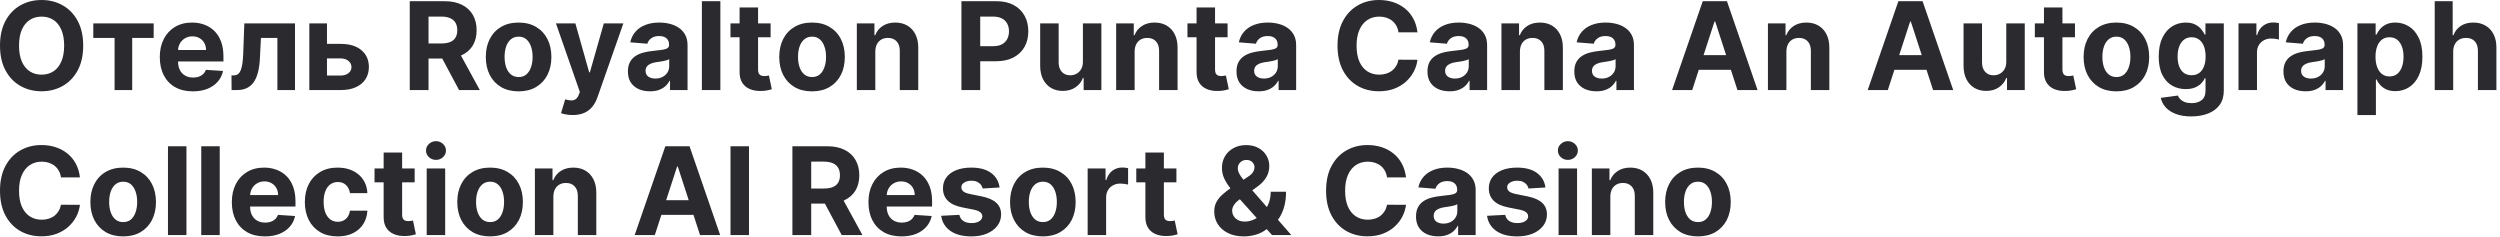 <?xml version="1.0" encoding="utf-8"?>
<svg xmlns="http://www.w3.org/2000/svg" fill="none" height="100%" overflow="visible" preserveAspectRatio="none" style="display: block;" viewBox="0 0 211 20" width="100%">
<path d="M7.022 3.851C7.022 4.669 6.867 5.365 6.557 5.938C6.249 6.512 5.829 6.95 5.297 7.252C4.768 7.552 4.172 7.703 3.511 7.703C2.845 7.703 2.247 7.551 1.717 7.249C1.187 6.946 0.769 6.508 0.461 5.935C0.154 5.361 0 4.667 0 3.851C0 3.034 0.154 2.338 0.461 1.764C0.769 1.191 1.187 0.754 1.717 0.454C2.247 0.151 2.845 0 3.511 0C4.172 0 4.768 0.151 5.297 0.454C5.829 0.754 6.249 1.191 6.557 1.764C6.867 2.338 7.022 3.034 7.022 3.851ZM5.415 3.851C5.415 3.322 5.335 2.875 5.177 2.512C5.02 2.148 4.799 1.872 4.514 1.684C4.228 1.496 3.894 1.402 3.511 1.402C3.128 1.402 2.793 1.496 2.508 1.684C2.222 1.872 2 2.148 1.841 2.512C1.685 2.875 1.607 3.322 1.607 3.851C1.607 4.381 1.685 4.828 1.841 5.191C2 5.555 2.222 5.831 2.508 6.019C2.793 6.206 3.128 6.301 3.511 6.301C3.894 6.301 4.228 6.206 4.514 6.019C4.799 5.831 5.02 5.555 5.177 5.191C5.335 4.828 5.415 4.381 5.415 3.851ZM7.874 3.203V1.977H12.97V3.203H11.158V7.6H9.671V3.203H7.874ZM16.276 7.71C15.698 7.71 15.2 7.593 14.783 7.358C14.368 7.122 14.048 6.787 13.824 6.355C13.599 5.921 13.487 5.407 13.487 4.814C13.487 4.236 13.599 3.728 13.824 3.291C14.048 2.854 14.364 2.514 14.772 2.27C15.182 2.026 15.663 1.904 16.214 1.904C16.585 1.904 16.931 1.964 17.25 2.083C17.572 2.2 17.853 2.377 18.092 2.614C18.334 2.851 18.522 3.148 18.656 3.507C18.79 3.864 18.858 4.281 18.858 4.759V5.187H14.109V4.221H17.389C17.389 3.996 17.34 3.798 17.243 3.624C17.145 3.451 17.01 3.316 16.837 3.218C16.666 3.118 16.467 3.068 16.24 3.068C16.003 3.068 15.793 3.123 15.61 3.233C15.43 3.34 15.288 3.485 15.185 3.668C15.083 3.849 15.03 4.05 15.028 4.272V5.191C15.028 5.469 15.079 5.71 15.182 5.912C15.287 6.115 15.434 6.271 15.625 6.381C15.815 6.491 16.041 6.546 16.302 6.546C16.475 6.546 16.634 6.521 16.778 6.473C16.922 6.424 17.045 6.35 17.148 6.253C17.25 6.155 17.328 6.036 17.382 5.894L18.824 5.989C18.751 6.336 18.601 6.638 18.374 6.897C18.15 7.154 17.859 7.354 17.503 7.498C17.149 7.639 16.74 7.71 16.276 7.71ZM19.546 7.6L19.538 6.363H19.725C19.857 6.363 19.97 6.331 20.066 6.268C20.163 6.202 20.244 6.096 20.307 5.949C20.371 5.802 20.421 5.609 20.457 5.367C20.494 5.123 20.518 4.823 20.53 4.466L20.622 1.977H24.898V7.6H23.412V3.203H22.024L21.936 4.92C21.914 5.391 21.857 5.797 21.764 6.136C21.674 6.475 21.548 6.753 21.387 6.97C21.226 7.185 21.032 7.344 20.805 7.446C20.578 7.549 20.314 7.6 20.014 7.6H19.546ZM27.084 3.705H28.765C29.509 3.705 30.09 3.883 30.508 4.239C30.925 4.593 31.133 5.067 31.133 5.66C31.133 6.045 31.039 6.385 30.852 6.677C30.664 6.968 30.393 7.195 30.039 7.358C29.685 7.52 29.26 7.6 28.765 7.6H26.107V1.977H27.597V6.374H28.765C29.026 6.374 29.241 6.308 29.409 6.176C29.577 6.044 29.663 5.876 29.665 5.671C29.663 5.454 29.577 5.277 29.409 5.14C29.241 5.001 29.026 4.931 28.765 4.931H27.084V3.705ZM34.583 7.6V0.102H37.541C38.107 0.102 38.59 0.204 38.991 0.406C39.393 0.607 39.7 0.891 39.909 1.259C40.122 1.626 40.228 2.056 40.228 2.552C40.228 3.05 40.121 3.478 39.906 3.837C39.691 4.193 39.38 4.466 38.972 4.657C38.567 4.847 38.077 4.942 37.501 4.942H35.52V3.668H37.245C37.547 3.668 37.798 3.627 37.998 3.544C38.199 3.461 38.348 3.336 38.445 3.17C38.545 3.004 38.595 2.798 38.595 2.552C38.595 2.303 38.545 2.093 38.445 1.922C38.348 1.751 38.197 1.622 37.995 1.534C37.795 1.444 37.542 1.399 37.237 1.399H36.168V7.6H34.583ZM38.632 4.188L40.495 7.6H38.745L36.922 4.188H38.632ZM43.769 7.71C43.2 7.71 42.709 7.589 42.294 7.348C41.881 7.103 41.563 6.764 41.338 6.33C41.114 5.893 41.002 5.387 41.002 4.811C41.002 4.23 41.114 3.722 41.338 3.288C41.563 2.851 41.881 2.512 42.294 2.27C42.709 2.026 43.2 1.904 43.769 1.904C44.338 1.904 44.828 2.026 45.241 2.27C45.656 2.512 45.975 2.851 46.2 3.288C46.425 3.722 46.537 4.23 46.537 4.811C46.537 5.387 46.425 5.893 46.2 6.33C45.975 6.764 45.656 7.103 45.241 7.348C44.828 7.589 44.338 7.71 43.769 7.71ZM43.776 6.502C44.035 6.502 44.251 6.429 44.425 6.282C44.597 6.133 44.728 5.931 44.816 5.675C44.907 5.418 44.952 5.127 44.952 4.8C44.952 4.473 44.907 4.181 44.816 3.925C44.728 3.668 44.597 3.466 44.425 3.317C44.251 3.168 44.035 3.093 43.776 3.093C43.515 3.093 43.296 3.168 43.117 3.317C42.942 3.466 42.809 3.668 42.718 3.925C42.63 4.181 42.587 4.473 42.587 4.8C42.587 5.127 42.63 5.418 42.718 5.675C42.809 5.931 42.942 6.133 43.117 6.282C43.296 6.429 43.515 6.502 43.776 6.502ZM48.332 9.709C48.135 9.709 47.949 9.693 47.776 9.661C47.605 9.632 47.463 9.594 47.351 9.548L47.703 8.384C47.886 8.44 48.05 8.47 48.197 8.475C48.346 8.48 48.474 8.446 48.581 8.373C48.691 8.299 48.78 8.175 48.848 7.999L48.94 7.761L46.923 1.977H48.563L49.727 6.107H49.786L50.961 1.977H52.612L50.426 8.208C50.321 8.511 50.179 8.774 49.998 8.999C49.82 9.225 49.594 9.4 49.321 9.522C49.047 9.646 48.718 9.709 48.332 9.709ZM54.862 7.706C54.504 7.706 54.184 7.644 53.903 7.52C53.623 7.393 53.401 7.206 53.237 6.959C53.076 6.711 52.996 6.401 52.996 6.03C52.996 5.717 53.053 5.455 53.168 5.243C53.282 5.03 53.439 4.859 53.636 4.73C53.834 4.6 54.058 4.503 54.31 4.437C54.563 4.371 54.83 4.325 55.108 4.298C55.435 4.264 55.699 4.232 55.899 4.203C56.099 4.171 56.244 4.125 56.334 4.064C56.425 4.003 56.47 3.912 56.47 3.793V3.771C56.47 3.539 56.396 3.359 56.25 3.233C56.106 3.106 55.901 3.042 55.635 3.042C55.355 3.042 55.131 3.104 54.965 3.229C54.799 3.351 54.689 3.505 54.636 3.69L53.193 3.573C53.267 3.231 53.41 2.936 53.625 2.687C53.84 2.436 54.117 2.243 54.456 2.109C54.798 1.972 55.193 1.904 55.642 1.904C55.955 1.904 56.254 1.94 56.539 2.014C56.827 2.087 57.082 2.2 57.304 2.354C57.529 2.508 57.706 2.706 57.835 2.947C57.965 3.186 58.029 3.473 58.029 3.807V7.6H56.55V6.82H56.506C56.416 6.996 56.295 7.151 56.144 7.285C55.993 7.417 55.811 7.521 55.598 7.597C55.386 7.67 55.141 7.706 54.862 7.706ZM55.309 6.63C55.539 6.63 55.741 6.585 55.917 6.494C56.093 6.402 56.23 6.277 56.331 6.121C56.431 5.965 56.481 5.788 56.481 5.59V4.993C56.432 5.025 56.365 5.054 56.279 5.081C56.196 5.106 56.102 5.129 55.998 5.151C55.892 5.17 55.787 5.189 55.683 5.206C55.578 5.221 55.482 5.234 55.397 5.246C55.214 5.273 55.054 5.316 54.918 5.374C54.781 5.433 54.675 5.512 54.599 5.612C54.523 5.71 54.486 5.832 54.486 5.978C54.486 6.191 54.562 6.353 54.716 6.465C54.872 6.575 55.07 6.63 55.309 6.63ZM60.799 0.102V7.6H59.239V0.102H60.799ZM65.039 1.977V3.148H61.653V1.977H65.039ZM62.421 0.63H63.981V5.872C63.981 6.016 64.003 6.128 64.047 6.209C64.091 6.287 64.152 6.342 64.23 6.374C64.311 6.406 64.403 6.421 64.508 6.421C64.582 6.421 64.655 6.415 64.728 6.403C64.801 6.388 64.857 6.378 64.896 6.37L65.141 7.531C65.063 7.555 64.954 7.583 64.812 7.615C64.67 7.649 64.498 7.67 64.296 7.677C63.92 7.692 63.59 7.642 63.307 7.527C63.027 7.412 62.808 7.234 62.652 6.992C62.496 6.751 62.419 6.446 62.421 6.077V0.63ZM68.535 7.71C67.966 7.71 67.475 7.589 67.06 7.348C66.647 7.103 66.329 6.764 66.104 6.33C65.88 5.893 65.768 5.387 65.768 4.811C65.768 4.23 65.88 3.722 66.104 3.288C66.329 2.851 66.647 2.512 67.06 2.27C67.475 2.026 67.966 1.904 68.535 1.904C69.104 1.904 69.594 2.026 70.007 2.27C70.422 2.512 70.742 2.851 70.966 3.288C71.191 3.722 71.303 4.23 71.303 4.811C71.303 5.387 71.191 5.893 70.966 6.33C70.742 6.764 70.422 7.103 70.007 7.348C69.594 7.589 69.104 7.71 68.535 7.71ZM68.542 6.502C68.801 6.502 69.017 6.429 69.191 6.282C69.364 6.133 69.494 5.931 69.582 5.675C69.673 5.418 69.718 5.127 69.718 4.8C69.718 4.473 69.673 4.181 69.582 3.925C69.494 3.668 69.364 3.466 69.191 3.317C69.017 3.168 68.801 3.093 68.542 3.093C68.281 3.093 68.062 3.168 67.884 3.317C67.708 3.466 67.575 3.668 67.484 3.925C67.397 4.181 67.353 4.473 67.353 4.8C67.353 5.127 67.397 5.418 67.484 5.675C67.575 5.931 67.708 6.133 67.884 6.282C68.062 6.429 68.281 6.502 68.542 6.502ZM73.876 4.349V7.6H72.317V1.977H73.803V2.969H73.869C73.994 2.642 74.202 2.383 74.495 2.193C74.788 2 75.143 1.904 75.56 1.904C75.951 1.904 76.291 1.989 76.582 2.16C76.872 2.331 77.098 2.575 77.259 2.892C77.42 3.207 77.501 3.583 77.501 4.02V7.6H75.941V4.298C75.944 3.954 75.856 3.685 75.678 3.493C75.499 3.297 75.254 3.2 74.942 3.2C74.732 3.2 74.546 3.245 74.385 3.335C74.227 3.426 74.102 3.557 74.012 3.731C73.924 3.901 73.879 4.108 73.876 4.349ZM81.145 7.6V0.102H84.103C84.672 0.102 85.156 0.211 85.557 0.428C85.957 0.643 86.262 0.942 86.472 1.325C86.684 1.706 86.79 2.145 86.79 2.643C86.79 3.141 86.683 3.58 86.468 3.961C86.254 4.342 85.942 4.638 85.534 4.851C85.129 5.063 84.639 5.169 84.063 5.169H82.178V3.899H83.807C84.112 3.899 84.363 3.846 84.561 3.742C84.761 3.634 84.91 3.486 85.007 3.299C85.108 3.108 85.158 2.89 85.158 2.643C85.158 2.394 85.108 2.177 85.007 1.992C84.91 1.804 84.761 1.658 84.561 1.556C84.361 1.451 84.107 1.399 83.799 1.399H82.73V7.6H81.145ZM91.397 5.206V1.977H92.956V7.6H91.459V6.579H91.4C91.273 6.908 91.062 7.173 90.767 7.373C90.474 7.573 90.117 7.673 89.694 7.673C89.319 7.673 88.988 7.588 88.702 7.417C88.417 7.246 88.193 7.003 88.032 6.688C87.874 6.374 87.793 5.997 87.791 5.557V1.977H89.35V5.279C89.353 5.611 89.442 5.873 89.618 6.066C89.793 6.259 90.029 6.355 90.324 6.355C90.512 6.355 90.688 6.313 90.851 6.227C91.015 6.139 91.147 6.01 91.247 5.839C91.349 5.668 91.399 5.457 91.397 5.206ZM95.763 4.349V7.6H94.204V1.977H95.69V2.969H95.756C95.88 2.642 96.089 2.383 96.382 2.193C96.675 2 97.03 1.904 97.447 1.904C97.838 1.904 98.178 1.989 98.469 2.16C98.759 2.331 98.985 2.575 99.146 2.892C99.307 3.207 99.387 3.583 99.387 4.02V7.6H97.828V4.298C97.83 3.954 97.742 3.685 97.564 3.493C97.386 3.297 97.141 3.2 96.829 3.2C96.619 3.2 96.433 3.245 96.272 3.335C96.114 3.426 95.989 3.557 95.899 3.731C95.811 3.901 95.766 4.108 95.763 4.349ZM103.608 1.977V3.148H100.221V1.977H103.608ZM100.99 0.63H102.55V5.872C102.55 6.016 102.572 6.128 102.615 6.209C102.66 6.287 102.72 6.342 102.799 6.374C102.879 6.406 102.972 6.421 103.077 6.421C103.15 6.421 103.223 6.415 103.297 6.403C103.37 6.388 103.426 6.378 103.465 6.37L103.71 7.531C103.632 7.555 103.522 7.583 103.381 7.615C103.239 7.649 103.067 7.67 102.864 7.677C102.489 7.692 102.159 7.642 101.876 7.527C101.595 7.412 101.377 7.234 101.221 6.992C101.065 6.751 100.988 6.446 100.99 6.077V0.63ZM106.227 7.706C105.868 7.706 105.549 7.644 105.268 7.52C104.987 7.393 104.765 7.206 104.602 6.959C104.44 6.711 104.36 6.401 104.36 6.03C104.36 5.717 104.417 5.455 104.532 5.243C104.647 5.03 104.803 4.859 105.001 4.73C105.198 4.6 105.423 4.503 105.674 4.437C105.928 4.371 106.194 4.325 106.472 4.298C106.799 4.264 107.063 4.232 107.263 4.203C107.463 4.171 107.608 4.125 107.699 4.064C107.789 4.003 107.834 3.912 107.834 3.793V3.771C107.834 3.539 107.761 3.359 107.614 3.233C107.47 3.106 107.266 3.042 106.999 3.042C106.719 3.042 106.496 3.104 106.33 3.229C106.164 3.351 106.054 3.505 106 3.69L104.558 3.573C104.631 3.231 104.775 2.936 104.99 2.687C105.204 2.436 105.481 2.243 105.821 2.109C106.162 1.972 106.558 1.904 107.007 1.904C107.319 1.904 107.618 1.94 107.904 2.014C108.192 2.087 108.447 2.2 108.669 2.354C108.893 2.508 109.07 2.706 109.2 2.947C109.329 3.186 109.394 3.473 109.394 3.807V7.6H107.915V6.82H107.871C107.781 6.996 107.66 7.151 107.508 7.285C107.357 7.417 107.175 7.521 106.963 7.597C106.751 7.67 106.505 7.706 106.227 7.706ZM106.674 6.63C106.903 6.63 107.106 6.585 107.281 6.494C107.457 6.402 107.595 6.277 107.695 6.121C107.795 5.965 107.845 5.788 107.845 5.59V4.993C107.796 5.025 107.729 5.054 107.644 5.081C107.561 5.106 107.467 5.129 107.362 5.151C107.257 5.17 107.152 5.189 107.047 5.206C106.942 5.221 106.847 5.234 106.762 5.246C106.579 5.273 106.419 5.316 106.282 5.374C106.145 5.433 106.039 5.512 105.963 5.612C105.888 5.71 105.85 5.832 105.85 5.978C105.85 6.191 105.927 6.353 106.081 6.465C106.237 6.575 106.435 6.63 106.674 6.63ZM119.634 2.727H118.031C118.002 2.52 117.942 2.336 117.851 2.175C117.761 2.011 117.645 1.872 117.503 1.757C117.362 1.643 117.198 1.555 117.013 1.494C116.83 1.433 116.631 1.402 116.416 1.402C116.028 1.402 115.69 1.499 115.402 1.691C115.114 1.882 114.891 2.16 114.732 2.526C114.574 2.89 114.494 3.331 114.494 3.851C114.494 4.386 114.574 4.835 114.732 5.198C114.893 5.562 115.118 5.837 115.406 6.022C115.694 6.208 116.027 6.301 116.405 6.301C116.618 6.301 116.814 6.272 116.995 6.216C117.178 6.16 117.34 6.079 117.482 5.971C117.623 5.861 117.74 5.728 117.833 5.572C117.928 5.416 117.994 5.238 118.031 5.037L119.634 5.045C119.593 5.389 119.489 5.721 119.323 6.041C119.16 6.358 118.939 6.642 118.66 6.894C118.385 7.143 118.055 7.34 117.672 7.487C117.291 7.631 116.86 7.703 116.38 7.703C115.711 7.703 115.113 7.551 114.586 7.249C114.061 6.946 113.646 6.508 113.341 5.935C113.039 5.361 112.887 4.667 112.887 3.851C112.887 3.034 113.041 2.338 113.349 1.764C113.656 1.191 114.073 0.754 114.6 0.454C115.128 0.151 115.721 0 116.38 0C116.814 0 117.217 0.061 117.588 0.183C117.961 0.305 118.292 0.483 118.58 0.717C118.868 0.949 119.102 1.234 119.283 1.571C119.466 1.908 119.583 2.293 119.634 2.727ZM122.345 7.706C121.986 7.706 121.667 7.644 121.386 7.52C121.105 7.393 120.883 7.206 120.72 6.959C120.559 6.711 120.478 6.401 120.478 6.03C120.478 5.717 120.535 5.455 120.65 5.243C120.765 5.03 120.921 4.859 121.119 4.73C121.317 4.6 121.541 4.503 121.792 4.437C122.046 4.371 122.312 4.325 122.59 4.298C122.917 4.264 123.181 4.232 123.381 4.203C123.581 4.171 123.727 4.125 123.817 4.064C123.907 4.003 123.952 3.912 123.952 3.793V3.771C123.952 3.539 123.879 3.359 123.733 3.233C123.589 3.106 123.384 3.042 123.118 3.042C122.837 3.042 122.614 3.104 122.448 3.229C122.282 3.351 122.172 3.505 122.118 3.69L120.676 3.573C120.749 3.231 120.893 2.936 121.108 2.687C121.323 2.436 121.599 2.243 121.939 2.109C122.28 1.972 122.676 1.904 123.125 1.904C123.437 1.904 123.736 1.94 124.022 2.014C124.31 2.087 124.565 2.2 124.787 2.354C125.011 2.508 125.189 2.706 125.318 2.947C125.447 3.186 125.512 3.473 125.512 3.807V7.6H124.033V6.82H123.989C123.899 6.996 123.778 7.151 123.626 7.285C123.475 7.417 123.293 7.521 123.081 7.597C122.869 7.67 122.623 7.706 122.345 7.706ZM122.792 6.63C123.021 6.63 123.224 6.585 123.4 6.494C123.575 6.402 123.713 6.277 123.813 6.121C123.913 5.965 123.963 5.788 123.963 5.59V4.993C123.914 5.025 123.847 5.054 123.762 5.081C123.679 5.106 123.585 5.129 123.48 5.151C123.375 5.17 123.27 5.189 123.165 5.206C123.06 5.221 122.965 5.234 122.88 5.246C122.697 5.273 122.537 5.316 122.4 5.374C122.263 5.433 122.157 5.512 122.082 5.612C122.006 5.71 121.968 5.832 121.968 5.978C121.968 6.191 122.045 6.353 122.199 6.465C122.355 6.575 122.553 6.63 122.792 6.63ZM128.281 4.349V7.6H126.722V1.977H128.208V2.969H128.274C128.399 2.642 128.607 2.383 128.9 2.193C129.193 2 129.548 1.904 129.965 1.904C130.356 1.904 130.696 1.989 130.987 2.16C131.277 2.331 131.503 2.575 131.664 2.892C131.825 3.207 131.906 3.583 131.906 4.02V7.6H130.346V4.298C130.349 3.954 130.261 3.685 130.083 3.493C129.904 3.297 129.659 3.2 129.347 3.2C129.137 3.2 128.951 3.245 128.79 3.335C128.632 3.426 128.507 3.557 128.417 3.731C128.329 3.901 128.284 4.108 128.281 4.349ZM134.738 7.706C134.38 7.706 134.06 7.644 133.779 7.52C133.498 7.393 133.276 7.206 133.113 6.959C132.952 6.711 132.871 6.401 132.871 6.03C132.871 5.717 132.929 5.455 133.043 5.243C133.158 5.03 133.314 4.859 133.512 4.73C133.709 4.6 133.934 4.503 134.186 4.437C134.439 4.371 134.705 4.325 134.984 4.298C135.311 4.264 135.574 4.232 135.774 4.203C135.975 4.171 136.12 4.125 136.21 4.064C136.3 4.003 136.345 3.912 136.345 3.793V3.771C136.345 3.539 136.272 3.359 136.126 3.233C135.982 3.106 135.777 3.042 135.511 3.042C135.23 3.042 135.007 3.104 134.841 3.229C134.675 3.351 134.565 3.505 134.511 3.69L133.069 3.573C133.142 3.231 133.286 2.936 133.501 2.687C133.716 2.436 133.993 2.243 134.332 2.109C134.674 1.972 135.069 1.904 135.518 1.904C135.831 1.904 136.13 1.94 136.415 2.014C136.703 2.087 136.958 2.2 137.18 2.354C137.405 2.508 137.582 2.706 137.711 2.947C137.84 3.186 137.905 3.473 137.905 3.807V7.6H136.426V6.82H136.382C136.292 6.996 136.171 7.151 136.02 7.285C135.868 7.417 135.687 7.521 135.474 7.597C135.262 7.67 135.016 7.706 134.738 7.706ZM135.185 6.63C135.414 6.63 135.617 6.585 135.793 6.494C135.968 6.402 136.106 6.277 136.206 6.121C136.306 5.965 136.356 5.788 136.356 5.59V4.993C136.308 5.025 136.24 5.054 136.155 5.081C136.072 5.106 135.978 5.129 135.873 5.151C135.768 5.17 135.663 5.189 135.558 5.206C135.453 5.221 135.358 5.234 135.273 5.246C135.09 5.273 134.93 5.316 134.793 5.374C134.657 5.433 134.55 5.512 134.475 5.612C134.399 5.71 134.361 5.832 134.361 5.978C134.361 6.191 134.438 6.353 134.592 6.465C134.748 6.575 134.946 6.63 135.185 6.63ZM142.822 7.6H141.124L143.712 0.102H145.755L148.339 7.6H146.641L144.763 1.816H144.704L142.822 7.6ZM142.716 4.653H146.729V5.89H142.716V4.653ZM150.772 4.349V7.6H149.213V1.977H150.699V2.969H150.765C150.889 2.642 151.098 2.383 151.391 2.193C151.684 2 152.039 1.904 152.456 1.904C152.847 1.904 153.187 1.989 153.478 2.16C153.768 2.331 153.994 2.575 154.155 2.892C154.316 3.207 154.396 3.583 154.396 4.02V7.6H152.837V4.298C152.839 3.954 152.751 3.685 152.573 3.493C152.395 3.297 152.15 3.2 151.837 3.2C151.628 3.2 151.442 3.245 151.281 3.335C151.123 3.426 150.998 3.557 150.908 3.731C150.82 3.901 150.775 4.108 150.772 4.349ZM159.333 7.6H157.635L160.223 0.102H162.266L164.85 7.6H163.152L161.274 1.816H161.215L159.333 7.6ZM159.227 4.653H163.239V5.89H159.227V4.653ZM169.329 5.206V1.977H170.889V7.6H169.392V6.579H169.333C169.206 6.908 168.995 7.173 168.7 7.373C168.407 7.573 168.049 7.673 167.627 7.673C167.251 7.673 166.92 7.588 166.635 7.417C166.35 7.246 166.126 7.003 165.965 6.688C165.806 6.374 165.726 5.997 165.724 5.557V1.977H167.283V5.279C167.285 5.611 167.375 5.873 167.55 6.066C167.726 6.259 167.962 6.355 168.257 6.355C168.445 6.355 168.62 6.313 168.784 6.227C168.947 6.139 169.079 6.01 169.179 5.839C169.282 5.668 169.332 5.457 169.329 5.206ZM175.127 1.977V3.148H171.741V1.977H175.127ZM172.51 0.63H174.069V5.872C174.069 6.016 174.091 6.128 174.135 6.209C174.179 6.287 174.24 6.342 174.318 6.374C174.399 6.406 174.491 6.421 174.597 6.421C174.67 6.421 174.743 6.415 174.816 6.403C174.889 6.388 174.946 6.378 174.985 6.37L175.23 7.531C175.152 7.555 175.042 7.583 174.9 7.615C174.759 7.649 174.587 7.67 174.384 7.677C174.008 7.692 173.679 7.642 173.396 7.527C173.115 7.412 172.897 7.234 172.741 6.992C172.584 6.751 172.507 6.446 172.51 6.077V0.63ZM178.624 7.71C178.055 7.71 177.563 7.589 177.148 7.348C176.736 7.103 176.417 6.764 176.193 6.33C175.968 5.893 175.856 5.387 175.856 4.811C175.856 4.23 175.968 3.722 176.193 3.288C176.417 2.851 176.736 2.512 177.148 2.27C177.563 2.026 178.055 1.904 178.624 1.904C179.192 1.904 179.683 2.026 180.095 2.27C180.51 2.512 180.83 2.851 181.055 3.288C181.279 3.722 181.391 4.23 181.391 4.811C181.391 5.387 181.279 5.893 181.055 6.33C180.83 6.764 180.51 7.103 180.095 7.348C179.683 7.589 179.192 7.71 178.624 7.71ZM178.631 6.502C178.89 6.502 179.105 6.429 179.279 6.282C179.452 6.133 179.583 5.931 179.671 5.675C179.761 5.418 179.806 5.127 179.806 4.8C179.806 4.473 179.761 4.181 179.671 3.925C179.583 3.668 179.452 3.466 179.279 3.317C179.105 3.168 178.89 3.093 178.631 3.093C178.37 3.093 178.15 3.168 177.972 3.317C177.796 3.466 177.663 3.668 177.573 3.925C177.485 4.181 177.441 4.473 177.441 4.8C177.441 5.127 177.485 5.418 177.573 5.675C177.663 5.931 177.796 6.133 177.972 6.282C178.15 6.429 178.37 6.502 178.631 6.502ZM184.939 9.826C184.433 9.826 184 9.756 183.639 9.617C183.28 9.481 182.995 9.294 182.782 9.057C182.57 8.82 182.432 8.554 182.369 8.259L183.811 8.065C183.855 8.177 183.925 8.282 184.02 8.38C184.115 8.477 184.241 8.556 184.397 8.614C184.555 8.675 184.748 8.706 184.975 8.706C185.314 8.706 185.594 8.623 185.813 8.457C186.036 8.293 186.147 8.019 186.147 7.633V6.604H186.081C186.013 6.761 185.91 6.908 185.773 7.047C185.637 7.186 185.461 7.3 185.246 7.388C185.031 7.476 184.775 7.52 184.478 7.52C184.055 7.52 183.671 7.422 183.324 7.227C182.98 7.029 182.706 6.728 182.5 6.322C182.298 5.915 182.197 5.4 182.197 4.778C182.197 4.14 182.3 3.609 182.508 3.181C182.715 2.754 182.991 2.435 183.335 2.222C183.682 2.01 184.061 1.904 184.474 1.904C184.789 1.904 185.052 1.957 185.265 2.065C185.477 2.17 185.648 2.302 185.777 2.46C185.909 2.616 186.01 2.77 186.081 2.921H186.14V1.977H187.688V7.655C187.688 8.133 187.571 8.534 187.337 8.856C187.102 9.178 186.778 9.42 186.363 9.581C185.95 9.744 185.476 9.826 184.939 9.826ZM184.972 6.348C185.223 6.348 185.435 6.286 185.609 6.161C185.784 6.034 185.919 5.854 186.011 5.619C186.106 5.383 186.154 5.1 186.154 4.77C186.154 4.441 186.108 4.155 186.015 3.914C185.922 3.669 185.788 3.48 185.612 3.346C185.437 3.212 185.223 3.145 184.972 3.145C184.715 3.145 184.499 3.214 184.324 3.353C184.148 3.49 184.015 3.68 183.925 3.925C183.834 4.168 183.789 4.45 183.789 4.77C183.789 5.095 183.834 5.376 183.925 5.612C184.017 5.847 184.15 6.028 184.324 6.158C184.499 6.285 184.715 6.348 184.972 6.348ZM188.929 7.6V1.977H190.441V2.958H190.5C190.602 2.609 190.774 2.345 191.016 2.167C191.257 1.987 191.536 1.896 191.85 1.896C191.928 1.896 192.013 1.901 192.103 1.911C192.193 1.921 192.273 1.934 192.341 1.951V3.335C192.268 3.313 192.167 3.294 192.037 3.277C191.908 3.26 191.79 3.251 191.682 3.251C191.453 3.251 191.248 3.301 191.067 3.401C190.889 3.499 190.747 3.635 190.642 3.811C190.54 3.987 190.489 4.189 190.489 4.419V7.6H188.929ZM194.59 7.706C194.231 7.706 193.911 7.644 193.631 7.52C193.35 7.393 193.128 7.206 192.964 6.959C192.803 6.711 192.723 6.401 192.723 6.03C192.723 5.717 192.78 5.455 192.895 5.243C193.01 5.03 193.166 4.859 193.363 4.73C193.561 4.6 193.786 4.503 194.037 4.437C194.291 4.371 194.557 4.325 194.835 4.298C195.162 4.264 195.426 4.232 195.626 4.203C195.826 4.171 195.971 4.125 196.061 4.064C196.152 4.003 196.197 3.912 196.197 3.793V3.771C196.197 3.539 196.124 3.359 195.977 3.233C195.833 3.106 195.628 3.042 195.362 3.042C195.081 3.042 194.858 3.104 194.692 3.229C194.526 3.351 194.416 3.505 194.363 3.69L192.92 3.573C192.993 3.231 193.138 2.936 193.352 2.687C193.567 2.436 193.844 2.243 194.183 2.109C194.525 1.972 194.92 1.904 195.369 1.904C195.682 1.904 195.981 1.94 196.266 2.014C196.554 2.087 196.809 2.2 197.031 2.354C197.256 2.508 197.433 2.706 197.562 2.947C197.692 3.186 197.756 3.473 197.756 3.807V7.6H196.277V6.82H196.233C196.143 6.996 196.022 7.151 195.871 7.285C195.72 7.417 195.538 7.521 195.326 7.597C195.113 7.67 194.868 7.706 194.59 7.706ZM195.036 6.63C195.266 6.63 195.468 6.585 195.644 6.494C195.82 6.402 195.958 6.277 196.058 6.121C196.158 5.965 196.208 5.788 196.208 5.59V4.993C196.159 5.025 196.092 5.054 196.007 5.081C195.924 5.106 195.829 5.129 195.725 5.151C195.62 5.17 195.515 5.189 195.41 5.206C195.305 5.221 195.21 5.234 195.124 5.246C194.941 5.273 194.781 5.316 194.645 5.374C194.508 5.433 194.402 5.512 194.326 5.612C194.251 5.71 194.213 5.832 194.213 5.978C194.213 6.191 194.29 6.353 194.443 6.465C194.599 6.575 194.797 6.63 195.036 6.63ZM198.966 9.709V1.977H200.504V2.921H200.574C200.642 2.77 200.741 2.616 200.87 2.46C201.002 2.302 201.173 2.17 201.383 2.065C201.595 1.957 201.858 1.904 202.173 1.904C202.583 1.904 202.962 2.011 203.308 2.226C203.655 2.438 203.932 2.759 204.139 3.189C204.347 3.616 204.451 4.151 204.451 4.796C204.451 5.423 204.349 5.953 204.147 6.385C203.946 6.814 203.673 7.14 203.326 7.362C202.982 7.582 202.597 7.692 202.17 7.692C201.867 7.692 201.61 7.642 201.397 7.541C201.187 7.442 201.015 7.316 200.881 7.165C200.747 7.011 200.644 6.856 200.574 6.7H200.526V9.709H198.966ZM200.493 4.789C200.493 5.123 200.539 5.415 200.632 5.664C200.725 5.912 200.859 6.107 201.035 6.245C201.211 6.382 201.424 6.451 201.675 6.451C201.929 6.451 202.144 6.381 202.32 6.242C202.496 6.1 202.628 5.905 202.719 5.656C202.812 5.405 202.858 5.116 202.858 4.789C202.858 4.464 202.813 4.178 202.722 3.932C202.632 3.685 202.499 3.493 202.324 3.353C202.148 3.214 201.932 3.145 201.675 3.145C201.422 3.145 201.207 3.212 201.031 3.346C200.858 3.48 200.725 3.671 200.632 3.917C200.539 4.164 200.493 4.454 200.493 4.789ZM207.05 4.349V7.6H205.49V0.102H207.006V2.969H207.072C207.199 2.637 207.403 2.377 207.687 2.189C207.97 1.999 208.325 1.904 208.752 1.904C209.142 1.904 209.483 1.989 209.774 2.16C210.066 2.328 210.293 2.571 210.454 2.889C210.618 3.203 210.698 3.58 210.696 4.02V7.6H209.136V4.298C209.139 3.951 209.051 3.682 208.873 3.489C208.697 3.296 208.45 3.2 208.133 3.2C207.921 3.2 207.733 3.245 207.57 3.335C207.409 3.426 207.282 3.557 207.189 3.731C207.098 3.901 207.052 4.108 207.05 4.349ZM6.747 14.97H5.144C5.114 14.762 5.055 14.578 4.964 14.417C4.874 14.253 4.758 14.114 4.616 13.999C4.475 13.885 4.311 13.797 4.126 13.736C3.943 13.675 3.744 13.644 3.529 13.644C3.141 13.644 2.803 13.741 2.515 13.934C2.227 14.124 2.004 14.402 1.845 14.768C1.686 15.132 1.607 15.574 1.607 16.094C1.607 16.628 1.686 17.077 1.845 17.441C2.006 17.804 2.231 18.079 2.519 18.264C2.807 18.45 3.14 18.543 3.518 18.543C3.73 18.543 3.927 18.515 4.108 18.459C4.291 18.402 4.453 18.321 4.594 18.213C4.736 18.103 4.853 17.97 4.946 17.814C5.041 17.658 5.107 17.48 5.144 17.279L6.747 17.287C6.706 17.631 6.602 17.963 6.436 18.283C6.272 18.6 6.052 18.884 5.773 19.136C5.497 19.385 5.168 19.582 4.785 19.729C4.404 19.873 3.973 19.945 3.493 19.945C2.824 19.945 2.226 19.793 1.699 19.491C1.174 19.188 0.759 18.75 0.454 18.177C0.151 17.603 0 16.909 0 16.094C0 15.276 0.154 14.58 0.461 14.007C0.769 13.433 1.186 12.996 1.713 12.696C2.24 12.393 2.834 12.242 3.493 12.242C3.927 12.242 4.33 12.303 4.701 12.425C5.074 12.547 5.405 12.725 5.693 12.96C5.981 13.191 6.215 13.476 6.396 13.813C6.579 14.15 6.696 14.535 6.747 14.97ZM10.395 19.952C9.827 19.952 9.335 19.831 8.92 19.59C8.507 19.345 8.189 19.006 7.964 18.572C7.74 18.135 7.628 17.629 7.628 17.053C7.628 16.472 7.74 15.964 7.964 15.53C8.189 15.093 8.507 14.754 8.92 14.512C9.335 14.268 9.827 14.146 10.395 14.146C10.964 14.146 11.455 14.268 11.867 14.512C12.282 14.754 12.601 15.093 12.826 15.53C13.05 15.964 13.163 16.472 13.163 17.053C13.163 17.629 13.05 18.135 12.826 18.572C12.601 19.006 12.282 19.345 11.867 19.59C11.455 19.831 10.964 19.952 10.395 19.952ZM10.402 18.744C10.661 18.744 10.877 18.671 11.051 18.524C11.224 18.375 11.354 18.173 11.442 17.917C11.533 17.66 11.578 17.369 11.578 17.042C11.578 16.715 11.533 16.423 11.442 16.167C11.354 15.91 11.224 15.708 11.051 15.559C10.877 15.41 10.661 15.335 10.402 15.335C10.141 15.335 9.922 15.41 9.744 15.559C9.568 15.708 9.435 15.91 9.344 16.167C9.257 16.423 9.213 16.715 9.213 17.042C9.213 17.369 9.257 17.66 9.344 17.917C9.435 18.173 9.568 18.375 9.744 18.524C9.922 18.671 10.141 18.744 10.402 18.744ZM15.736 12.345V19.842H14.177V12.345H15.736ZM18.545 12.345V19.842H16.986V12.345H18.545ZM22.357 19.952C21.779 19.952 21.281 19.835 20.864 19.601C20.449 19.364 20.129 19.029 19.904 18.597C19.68 18.163 19.567 17.649 19.567 17.056C19.567 16.478 19.68 15.97 19.904 15.533C20.129 15.097 20.445 14.756 20.853 14.512C21.263 14.268 21.743 14.146 22.295 14.146C22.666 14.146 23.011 14.206 23.331 14.325C23.653 14.443 23.934 14.619 24.173 14.856C24.415 15.093 24.603 15.391 24.737 15.749C24.871 16.106 24.938 16.523 24.938 17.001V17.43H20.19V16.463H23.47C23.47 16.238 23.421 16.04 23.324 15.866C23.226 15.693 23.091 15.558 22.917 15.46C22.747 15.36 22.547 15.31 22.321 15.31C22.084 15.31 21.874 15.365 21.691 15.475C21.511 15.582 21.369 15.727 21.266 15.91C21.164 16.091 21.111 16.292 21.109 16.514V17.433C21.109 17.711 21.16 17.952 21.263 18.154C21.367 18.357 21.515 18.513 21.706 18.623C21.896 18.733 22.122 18.788 22.383 18.788C22.556 18.788 22.715 18.764 22.859 18.715C23.003 18.666 23.126 18.593 23.229 18.495C23.331 18.397 23.409 18.278 23.463 18.136L24.905 18.231C24.832 18.578 24.682 18.881 24.455 19.139C24.23 19.396 23.94 19.596 23.584 19.74C23.23 19.881 22.821 19.952 22.357 19.952ZM28.497 19.952C27.921 19.952 27.425 19.83 27.01 19.586C26.598 19.339 26.28 18.998 26.058 18.561C25.839 18.124 25.729 17.621 25.729 17.053C25.729 16.477 25.84 15.971 26.062 15.537C26.287 15.1 26.605 14.759 27.017 14.516C27.43 14.269 27.921 14.146 28.489 14.146C28.98 14.146 29.41 14.235 29.778 14.413C30.146 14.591 30.438 14.841 30.653 15.164C30.868 15.486 30.986 15.864 31.008 16.298H29.536C29.495 16.018 29.385 15.792 29.207 15.621C29.031 15.448 28.8 15.361 28.515 15.361C28.273 15.361 28.062 15.427 27.881 15.559C27.703 15.688 27.564 15.877 27.464 16.126C27.364 16.375 27.314 16.677 27.314 17.031C27.314 17.389 27.363 17.694 27.46 17.946C27.561 18.197 27.701 18.389 27.881 18.521C28.062 18.652 28.273 18.718 28.515 18.718C28.693 18.718 28.853 18.682 28.995 18.608C29.139 18.535 29.257 18.429 29.35 18.29C29.445 18.148 29.507 17.979 29.536 17.781H31.008C30.984 18.211 30.866 18.589 30.657 18.916C30.449 19.241 30.162 19.494 29.796 19.678C29.43 19.861 28.997 19.952 28.497 19.952ZM34.997 14.219V15.391H31.611V14.219H34.997ZM32.38 12.872H33.94V18.114C33.94 18.258 33.961 18.371 34.005 18.451C34.049 18.529 34.11 18.584 34.188 18.616C34.269 18.648 34.362 18.663 34.467 18.663C34.54 18.663 34.613 18.657 34.686 18.645C34.76 18.631 34.816 18.62 34.855 18.612L35.1 19.773C35.022 19.797 34.912 19.825 34.771 19.857C34.629 19.891 34.457 19.912 34.254 19.919C33.879 19.934 33.549 19.884 33.266 19.769C32.985 19.654 32.767 19.476 32.611 19.235C32.454 18.993 32.378 18.688 32.38 18.319V12.872ZM36.014 19.842V14.219H37.573V19.842H36.014ZM36.797 13.494C36.565 13.494 36.366 13.417 36.2 13.264C36.037 13.107 35.955 12.921 35.955 12.704C35.955 12.489 36.037 12.304 36.2 12.151C36.366 11.994 36.565 11.916 36.797 11.916C37.029 11.916 37.227 11.994 37.39 12.151C37.556 12.304 37.639 12.489 37.639 12.704C37.639 12.921 37.556 13.107 37.39 13.264C37.227 13.417 37.029 13.494 36.797 13.494ZM41.363 19.952C40.794 19.952 40.303 19.831 39.888 19.59C39.475 19.345 39.157 19.006 38.932 18.572C38.707 18.135 38.595 17.629 38.595 17.053C38.595 16.472 38.707 15.964 38.932 15.53C39.157 15.093 39.475 14.754 39.888 14.512C40.303 14.268 40.794 14.146 41.363 14.146C41.932 14.146 42.422 14.268 42.835 14.512C43.25 14.754 43.569 15.093 43.794 15.53C44.018 15.964 44.131 16.472 44.131 17.053C44.131 17.629 44.018 18.135 43.794 18.572C43.569 19.006 43.25 19.345 42.835 19.59C42.422 19.831 41.932 19.952 41.363 19.952ZM41.37 18.744C41.629 18.744 41.845 18.671 42.018 18.524C42.192 18.375 42.322 18.173 42.41 17.917C42.5 17.66 42.545 17.369 42.545 17.042C42.545 16.715 42.5 16.423 42.41 16.167C42.322 15.91 42.192 15.708 42.018 15.559C41.845 15.41 41.629 15.335 41.37 15.335C41.109 15.335 40.889 15.41 40.711 15.559C40.536 15.708 40.403 15.91 40.312 16.167C40.224 16.423 40.18 16.715 40.18 17.042C40.18 17.369 40.224 17.66 40.312 17.917C40.403 18.173 40.536 18.375 40.711 18.524C40.889 18.671 41.109 18.744 41.37 18.744ZM46.704 16.591V19.842H45.145V14.219H46.631V15.211H46.697C46.821 14.884 47.03 14.626 47.323 14.435C47.616 14.242 47.971 14.146 48.388 14.146C48.779 14.146 49.119 14.231 49.41 14.402C49.7 14.573 49.926 14.817 50.087 15.134C50.248 15.449 50.328 15.825 50.328 16.262V19.842H48.769V16.54C48.771 16.196 48.684 15.927 48.505 15.735C48.327 15.539 48.082 15.442 47.77 15.442C47.56 15.442 47.374 15.487 47.213 15.577C47.054 15.668 46.93 15.799 46.84 15.973C46.752 16.143 46.707 16.35 46.704 16.591ZM55.265 19.842H53.566L56.155 12.345H58.197L60.782 19.842H59.084L57.206 14.058H57.147L55.265 19.842ZM55.159 16.895H59.171V18.133H55.159V16.895ZM63.215 12.345V19.842H61.655V12.345H63.215ZM66.879 19.842V12.345H69.838C70.404 12.345 70.887 12.446 71.287 12.648C71.69 12.849 71.996 13.133 72.206 13.501C72.418 13.868 72.525 14.299 72.525 14.794C72.525 15.292 72.417 15.72 72.203 16.079C71.988 16.435 71.676 16.709 71.269 16.899C70.864 17.089 70.373 17.184 69.797 17.184H67.817V15.91H69.541C69.844 15.91 70.095 15.869 70.295 15.786C70.495 15.703 70.644 15.578 70.742 15.412C70.842 15.247 70.892 15.04 70.892 14.794C70.892 14.545 70.842 14.335 70.742 14.164C70.644 13.993 70.494 13.864 70.291 13.776C70.091 13.686 69.839 13.641 69.534 13.641H68.465V19.842H66.879ZM70.928 16.43L72.792 19.842H71.042L69.219 16.43H70.928ZM76.088 19.952C75.509 19.952 75.011 19.835 74.594 19.601C74.179 19.364 73.859 19.029 73.635 18.597C73.41 18.163 73.298 17.649 73.298 17.056C73.298 16.478 73.41 15.97 73.635 15.533C73.859 15.097 74.175 14.756 74.583 14.512C74.993 14.268 75.474 14.146 76.025 14.146C76.396 14.146 76.742 14.206 77.061 14.325C77.383 14.443 77.664 14.619 77.903 14.856C78.145 15.093 78.333 15.391 78.467 15.749C78.602 16.106 78.669 16.523 78.669 17.001V17.43H73.92V16.463H77.201C77.201 16.238 77.152 16.04 77.054 15.866C76.957 15.693 76.821 15.558 76.648 15.46C76.477 15.36 76.278 15.31 76.051 15.31C75.814 15.31 75.605 15.365 75.421 15.475C75.241 15.582 75.099 15.727 74.997 15.91C74.894 16.091 74.842 16.292 74.839 16.514V17.433C74.839 17.711 74.891 17.952 74.993 18.154C75.098 18.357 75.246 18.513 75.436 18.623C75.626 18.733 75.852 18.788 76.113 18.788C76.287 18.788 76.445 18.764 76.589 18.715C76.733 18.666 76.856 18.593 76.959 18.495C77.061 18.397 77.14 18.278 77.193 18.136L78.636 18.231C78.562 18.578 78.412 18.881 78.185 19.139C77.961 19.396 77.67 19.596 77.314 19.74C76.96 19.881 76.551 19.952 76.088 19.952ZM84.365 15.823L82.937 15.91C82.913 15.789 82.86 15.679 82.78 15.581C82.699 15.481 82.593 15.402 82.461 15.343C82.332 15.282 82.177 15.251 81.996 15.251C81.755 15.251 81.551 15.303 81.385 15.405C81.219 15.505 81.136 15.64 81.136 15.808C81.136 15.942 81.19 16.055 81.297 16.148C81.404 16.241 81.589 16.316 81.85 16.372L82.868 16.577C83.414 16.689 83.822 16.87 84.091 17.118C84.359 17.367 84.493 17.694 84.493 18.1C84.493 18.468 84.384 18.792 84.167 19.07C83.952 19.348 83.657 19.565 83.281 19.721C82.908 19.875 82.477 19.952 81.989 19.952C81.245 19.952 80.651 19.797 80.21 19.487C79.77 19.175 79.513 18.75 79.437 18.213L80.971 18.133C81.018 18.36 81.13 18.533 81.308 18.652C81.486 18.769 81.715 18.828 81.993 18.828C82.266 18.828 82.486 18.776 82.652 18.671C82.82 18.563 82.905 18.425 82.908 18.257C82.905 18.115 82.846 18 82.728 17.909C82.612 17.817 82.431 17.746 82.187 17.697L81.213 17.503C80.664 17.393 80.255 17.203 79.987 16.932C79.72 16.661 79.587 16.316 79.587 15.896C79.587 15.535 79.685 15.223 79.88 14.962C80.078 14.701 80.355 14.5 80.711 14.358C81.07 14.217 81.49 14.146 81.971 14.146C82.681 14.146 83.24 14.296 83.648 14.596C84.057 14.896 84.297 15.305 84.365 15.823ZM88.016 19.952C87.447 19.952 86.956 19.831 86.541 19.59C86.128 19.345 85.81 19.006 85.585 18.572C85.361 18.135 85.248 17.629 85.248 17.053C85.248 16.472 85.361 15.964 85.585 15.53C85.81 15.093 86.128 14.754 86.541 14.512C86.956 14.268 87.447 14.146 88.016 14.146C88.584 14.146 89.075 14.268 89.487 14.512C89.902 14.754 90.222 15.093 90.447 15.53C90.671 15.964 90.784 16.472 90.784 17.053C90.784 17.629 90.671 18.135 90.447 18.572C90.222 19.006 89.902 19.345 89.487 19.59C89.075 19.831 88.584 19.952 88.016 19.952ZM88.023 18.744C88.282 18.744 88.498 18.671 88.671 18.524C88.844 18.375 88.975 18.173 89.063 17.917C89.153 17.66 89.198 17.369 89.198 17.042C89.198 16.715 89.153 16.423 89.063 16.167C88.975 15.91 88.844 15.708 88.671 15.559C88.498 15.41 88.282 15.335 88.023 15.335C87.762 15.335 87.542 15.41 87.364 15.559C87.189 15.708 87.055 15.91 86.965 16.167C86.877 16.423 86.833 16.715 86.833 17.042C86.833 17.369 86.877 17.66 86.965 17.917C87.055 18.173 87.189 18.375 87.364 18.524C87.542 18.671 87.762 18.744 88.023 18.744ZM91.798 19.842V14.219H93.309V15.2H93.368C93.471 14.851 93.643 14.587 93.884 14.409C94.126 14.229 94.404 14.138 94.719 14.138C94.797 14.138 94.881 14.143 94.972 14.153C95.062 14.163 95.141 14.176 95.21 14.193V15.577C95.136 15.555 95.035 15.536 94.906 15.519C94.776 15.502 94.658 15.493 94.55 15.493C94.321 15.493 94.116 15.543 93.936 15.643C93.757 15.741 93.616 15.877 93.511 16.053C93.408 16.229 93.357 16.431 93.357 16.661V19.842H91.798ZM99.289 14.219V15.391H95.902V14.219H99.289ZM96.671 12.872H98.231V18.114C98.231 18.258 98.253 18.371 98.297 18.451C98.34 18.529 98.402 18.584 98.48 18.616C98.56 18.648 98.653 18.663 98.758 18.663C98.831 18.663 98.904 18.657 98.978 18.645C99.051 18.631 99.107 18.62 99.146 18.612L99.391 19.773C99.313 19.797 99.203 19.825 99.062 19.857C98.92 19.891 98.748 19.912 98.546 19.919C98.17 19.934 97.84 19.884 97.557 19.769C97.276 19.654 97.058 19.476 96.902 19.235C96.746 18.993 96.669 18.688 96.671 18.319V12.872ZM104.99 19.952C104.472 19.952 104.026 19.859 103.65 19.674C103.274 19.488 102.985 19.237 102.782 18.919C102.582 18.6 102.482 18.244 102.482 17.851C102.482 17.558 102.54 17.298 102.658 17.071C102.775 16.844 102.938 16.635 103.148 16.445C103.358 16.252 103.602 16.06 103.88 15.87L105.334 14.915C105.522 14.795 105.66 14.669 105.747 14.537C105.835 14.403 105.879 14.258 105.879 14.102C105.879 13.953 105.819 13.815 105.7 13.688C105.58 13.561 105.411 13.499 105.191 13.501C105.045 13.501 104.918 13.534 104.81 13.6C104.703 13.664 104.619 13.748 104.558 13.853C104.499 13.955 104.47 14.07 104.47 14.197C104.47 14.353 104.514 14.512 104.602 14.673C104.69 14.834 104.807 15.005 104.953 15.185C105.1 15.364 105.259 15.556 105.433 15.764L108.987 19.842H107.362L104.397 16.54C104.201 16.318 104.006 16.086 103.811 15.845C103.618 15.6 103.457 15.342 103.328 15.068C103.198 14.793 103.133 14.494 103.133 14.171C103.133 13.808 103.218 13.481 103.386 13.19C103.557 12.9 103.796 12.671 104.104 12.502C104.411 12.331 104.77 12.246 105.18 12.246C105.58 12.246 105.926 12.328 106.216 12.491C106.509 12.652 106.734 12.867 106.89 13.136C107.048 13.402 107.128 13.694 107.128 14.014C107.128 14.368 107.04 14.689 106.864 14.977C106.691 15.262 106.447 15.519 106.132 15.746L104.602 16.848C104.394 16.999 104.24 17.154 104.14 17.313C104.043 17.469 103.994 17.619 103.994 17.763C103.994 17.941 104.038 18.101 104.126 18.242C104.214 18.384 104.338 18.496 104.499 18.579C104.66 18.66 104.849 18.7 105.066 18.7C105.33 18.7 105.59 18.64 105.846 18.521C106.105 18.399 106.339 18.227 106.549 18.004C106.762 17.78 106.931 17.514 107.058 17.206C107.185 16.899 107.248 16.558 107.248 16.185H108.541C108.541 16.644 108.491 17.058 108.391 17.426C108.291 17.792 108.151 18.112 107.973 18.385C107.795 18.656 107.591 18.878 107.362 19.051C107.289 19.098 107.218 19.142 107.15 19.183C107.081 19.225 107.01 19.269 106.937 19.315C106.659 19.54 106.348 19.702 106.004 19.802C105.662 19.902 105.324 19.952 104.99 19.952ZM118.668 14.97H117.064C117.035 14.762 116.975 14.578 116.885 14.417C116.795 14.253 116.679 14.114 116.537 13.999C116.396 13.885 116.232 13.797 116.047 13.736C115.864 13.675 115.665 13.644 115.45 13.644C115.062 13.644 114.724 13.741 114.436 13.934C114.148 14.124 113.925 14.402 113.766 14.768C113.607 15.132 113.528 15.574 113.528 16.094C113.528 16.628 113.607 17.077 113.766 17.441C113.927 17.804 114.151 18.079 114.439 18.264C114.727 18.45 115.061 18.543 115.439 18.543C115.651 18.543 115.848 18.515 116.028 18.459C116.211 18.402 116.374 18.321 116.515 18.213C116.657 18.103 116.774 17.97 116.867 17.814C116.962 17.658 117.028 17.48 117.064 17.279L118.668 17.287C118.626 17.631 118.522 17.963 118.357 18.283C118.193 18.6 117.972 18.884 117.694 19.136C117.418 19.385 117.089 19.582 116.705 19.729C116.325 19.873 115.894 19.945 115.413 19.945C114.744 19.945 114.147 19.793 113.619 19.491C113.095 19.188 112.68 18.75 112.375 18.177C112.072 17.603 111.921 16.909 111.921 16.094C111.921 15.276 112.074 14.58 112.382 14.007C112.689 13.433 113.107 12.996 113.634 12.696C114.161 12.393 114.754 12.242 115.413 12.242C115.848 12.242 116.25 12.303 116.621 12.425C116.995 12.547 117.325 12.725 117.613 12.96C117.901 13.191 118.136 13.476 118.316 13.813C118.499 14.15 118.617 14.535 118.668 14.97ZM121.379 19.948C121.02 19.948 120.7 19.886 120.42 19.762C120.139 19.635 119.917 19.448 119.753 19.201C119.592 18.953 119.511 18.643 119.511 18.272C119.511 17.959 119.569 17.697 119.684 17.485C119.799 17.272 119.954 17.101 120.152 16.972C120.35 16.843 120.575 16.745 120.826 16.679C121.08 16.613 121.346 16.567 121.624 16.54C121.951 16.506 122.215 16.474 122.415 16.445C122.615 16.413 122.76 16.367 122.85 16.306C122.941 16.245 122.986 16.154 122.986 16.035V16.013C122.986 15.781 122.913 15.602 122.766 15.475C122.622 15.348 122.417 15.284 122.151 15.284C121.87 15.284 121.647 15.347 121.481 15.471C121.315 15.593 121.205 15.747 121.152 15.932L119.709 15.815C119.782 15.473 119.926 15.178 120.141 14.929C120.356 14.678 120.633 14.485 120.972 14.351C121.314 14.214 121.709 14.146 122.158 14.146C122.471 14.146 122.77 14.182 123.055 14.256C123.343 14.329 123.598 14.443 123.82 14.596C124.045 14.75 124.222 14.948 124.351 15.189C124.481 15.428 124.545 15.715 124.545 16.049V19.842H123.066V19.063H123.022C122.932 19.238 122.811 19.393 122.66 19.527C122.509 19.659 122.327 19.763 122.115 19.839C121.902 19.912 121.657 19.948 121.379 19.948ZM121.825 18.872C122.055 18.872 122.257 18.827 122.433 18.737C122.609 18.644 122.747 18.519 122.847 18.363C122.947 18.207 122.997 18.03 122.997 17.832V17.236C122.948 17.267 122.881 17.297 122.796 17.324C122.712 17.348 122.618 17.371 122.514 17.393C122.409 17.413 122.304 17.431 122.199 17.448C122.094 17.463 121.999 17.476 121.913 17.488C121.73 17.515 121.57 17.558 121.434 17.616C121.297 17.675 121.191 17.754 121.115 17.855C121.04 17.952 121.001 18.074 121.001 18.221C121.001 18.433 121.078 18.595 121.232 18.707C121.388 18.817 121.586 18.872 121.825 18.872ZM130.434 15.823L129.006 15.91C128.982 15.789 128.929 15.679 128.849 15.581C128.768 15.481 128.662 15.402 128.53 15.343C128.401 15.282 128.246 15.251 128.066 15.251C127.824 15.251 127.62 15.303 127.454 15.405C127.288 15.505 127.205 15.64 127.205 15.808C127.205 15.942 127.259 16.055 127.366 16.148C127.473 16.241 127.658 16.316 127.919 16.372L128.937 16.577C129.483 16.689 129.891 16.87 130.16 17.118C130.428 17.367 130.562 17.694 130.562 18.1C130.562 18.468 130.453 18.792 130.236 19.07C130.021 19.348 129.726 19.565 129.35 19.721C128.977 19.875 128.546 19.952 128.058 19.952C127.314 19.952 126.721 19.797 126.279 19.487C125.839 19.175 125.582 18.75 125.506 18.213L127.04 18.133C127.087 18.36 127.199 18.533 127.377 18.652C127.555 18.769 127.784 18.828 128.062 18.828C128.335 18.828 128.555 18.776 128.721 18.671C128.889 18.563 128.974 18.425 128.977 18.257C128.974 18.115 128.915 18 128.797 17.909C128.681 17.817 128.5 17.746 128.256 17.697L127.282 17.503C126.733 17.393 126.324 17.203 126.056 16.932C125.789 16.661 125.656 16.316 125.656 15.896C125.656 15.535 125.754 15.223 125.949 14.962C126.147 14.701 126.424 14.5 126.78 14.358C127.139 14.217 127.559 14.146 128.04 14.146C128.75 14.146 129.309 14.296 129.717 14.596C130.126 14.896 130.366 15.305 130.434 15.823ZM131.544 19.842V14.219H133.104V19.842H131.544ZM132.328 13.494C132.096 13.494 131.897 13.417 131.731 13.264C131.567 13.107 131.486 12.921 131.486 12.704C131.486 12.489 131.567 12.304 131.731 12.151C131.897 11.994 132.096 11.916 132.328 11.916C132.559 11.916 132.757 11.994 132.921 12.151C133.087 12.304 133.17 12.489 133.17 12.704C133.17 12.921 133.087 13.107 132.921 13.264C132.757 13.417 132.559 13.494 132.328 13.494ZM135.912 16.591V19.842H134.353V14.219H135.839V15.211H135.905C136.03 14.884 136.238 14.626 136.531 14.435C136.824 14.242 137.179 14.146 137.597 14.146C137.987 14.146 138.328 14.231 138.618 14.402C138.908 14.573 139.134 14.817 139.295 15.134C139.456 15.449 139.537 15.825 139.537 16.262V19.842H137.977V16.54C137.98 16.196 137.892 15.927 137.714 15.735C137.535 15.539 137.29 15.442 136.978 15.442C136.768 15.442 136.582 15.487 136.421 15.577C136.263 15.668 136.138 15.799 136.048 15.973C135.96 16.143 135.915 16.35 135.912 16.591ZM143.307 19.952C142.738 19.952 142.246 19.831 141.831 19.59C141.419 19.345 141.1 19.006 140.876 18.572C140.651 18.135 140.539 17.629 140.539 17.053C140.539 16.472 140.651 15.964 140.876 15.53C141.1 15.093 141.419 14.754 141.831 14.512C142.246 14.268 142.738 14.146 143.307 14.146C143.875 14.146 144.366 14.268 144.778 14.512C145.193 14.754 145.513 15.093 145.738 15.53C145.962 15.964 146.074 16.472 146.074 17.053C146.074 17.629 145.962 18.135 145.738 18.572C145.513 19.006 145.193 19.345 144.778 19.59C144.366 19.831 143.875 19.952 143.307 19.952ZM143.314 18.744C143.573 18.744 143.789 18.671 143.962 18.524C144.135 18.375 144.266 18.173 144.354 17.917C144.444 17.66 144.489 17.369 144.489 17.042C144.489 16.715 144.444 16.423 144.354 16.167C144.266 15.91 144.135 15.708 143.962 15.559C143.789 15.41 143.573 15.335 143.314 15.335C143.053 15.335 142.833 15.41 142.655 15.559C142.479 15.708 142.346 15.91 142.256 16.167C142.168 16.423 142.124 16.715 142.124 17.042C142.124 17.369 142.168 17.66 142.256 17.917C142.346 18.173 142.479 18.375 142.655 18.524C142.833 18.671 143.053 18.744 143.314 18.744Z" fill="#2A2A2F" id="Vector"/>
</svg>